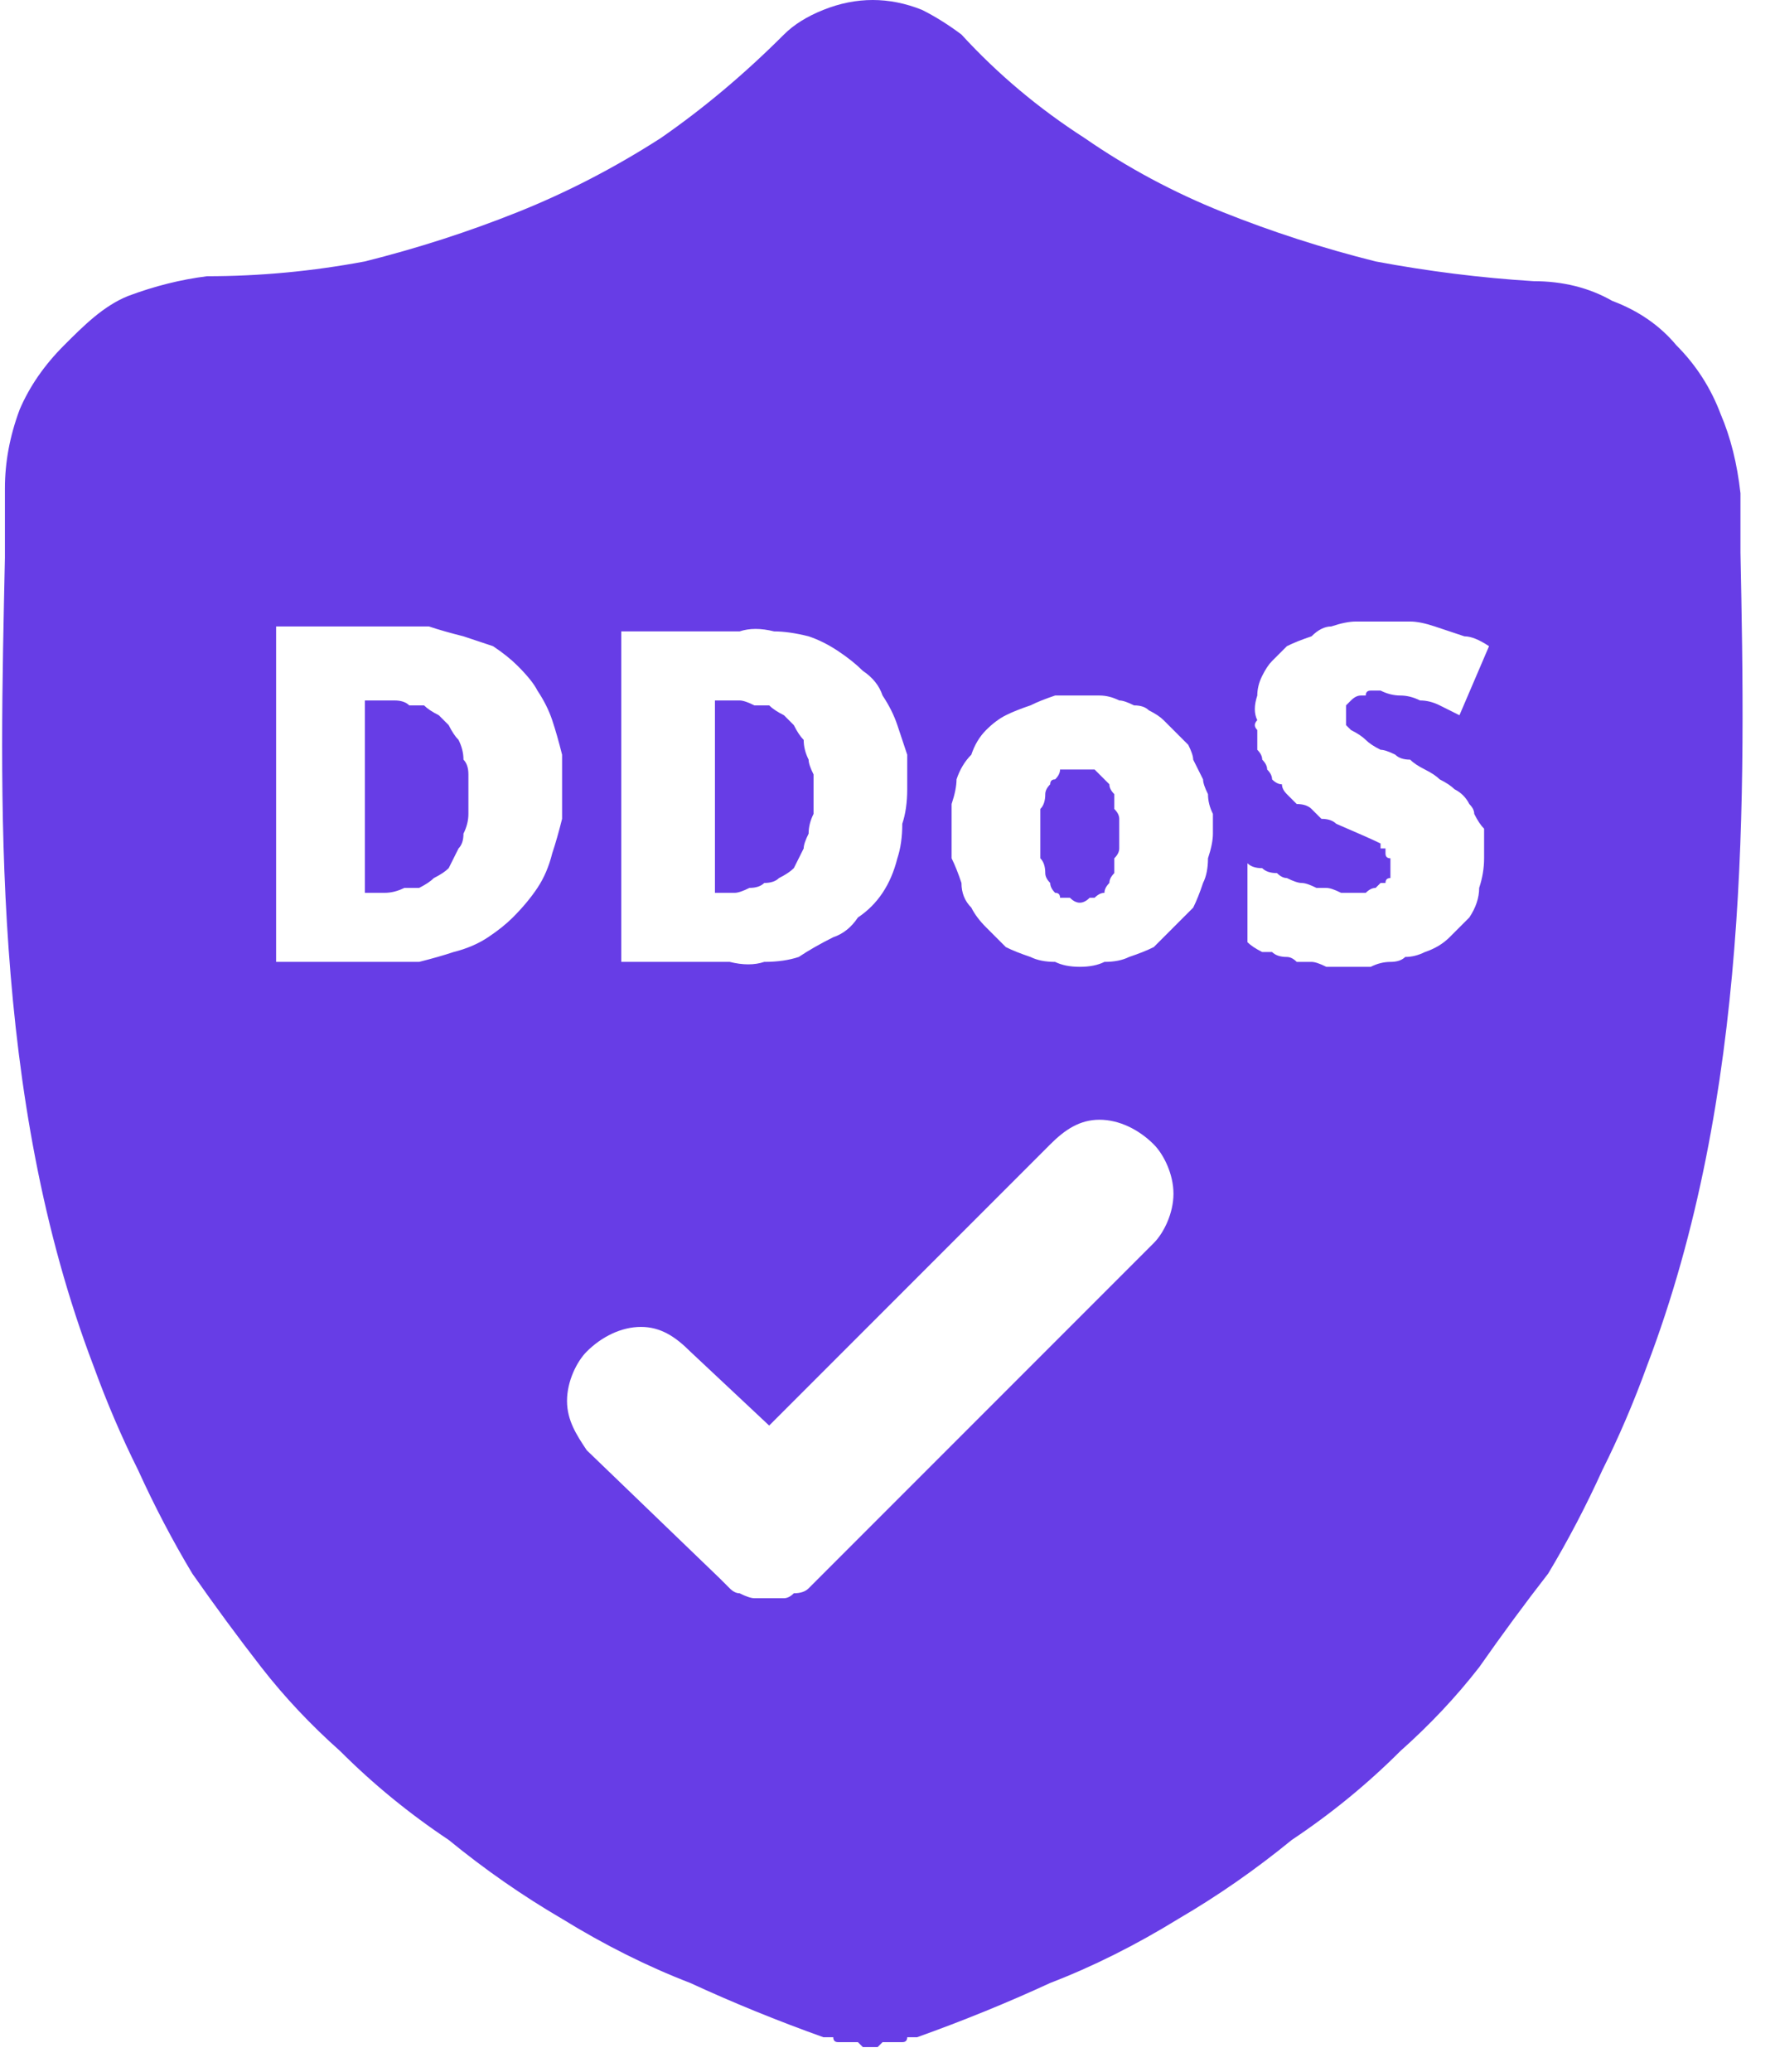 <svg version="1.2" xmlns="http://www.w3.org/2000/svg" viewBox="0 0 36 42" width="36" height="42"><style>.a{fill:#673de6}</style><path class="a" d="m8.3 14.3q0.2 0 0.3 0 0.1 0.1 0.3 0.2 0.1 0.1 0.2 0.2 0.1 0.2 0.2 0.3 0.1 0.2 0.1 0.4 0.1 0.1 0.1 0.3 0 0.2 0 0.4 0 0.2 0 0.4 0 0.2-0.1 0.4 0 0.2-0.1 0.3-0.1 0.2-0.2 0.4-0.1 0.1-0.3 0.2-0.1 0.1-0.3 0.2-0.1 0-0.3 0-0.2 0.1-0.4 0.1h-0.4v-3.9h0.6q0.2 0 0.3 0.1z"/><path class="a" d="m22.1 15.6q0 0 0.1 0 0.1 0.1 0.2 0.2 0 0 0.1 0.1 0 0.1 0.1 0.2 0 0.2 0 0.3 0.1 0.1 0.1 0.2 0 0.2 0 0.3 0 0.1 0 0.3 0 0.1-0.1 0.2 0 0.1 0 0.3-0.1 0.1-0.1 0.2-0.1 0.1-0.1 0.2-0.1 0-0.2 0.1 0 0-0.1 0-0.1 0.1-0.2 0.1-0.1 0-0.2-0.1-0.1 0-0.2 0 0-0.1-0.1-0.1-0.1-0.1-0.1-0.2-0.1-0.1-0.1-0.2 0-0.2-0.1-0.3 0-0.1 0-0.2 0-0.2 0-0.3 0-0.1 0-0.3 0-0.1 0-0.2 0.1-0.1 0.1-0.3 0-0.1 0.1-0.2 0-0.1 0.1-0.1 0.1-0.1 0.1-0.2 0.1 0 0.2 0 0.1 0 0.2 0 0.1 0 0.2 0z"/><path class="a" d="m15.8 17.8q-0.1 0.1-0.3 0.1-0.1 0.1-0.3 0.1-0.2 0.1-0.3 0.1h-0.4v-3.9h0.5q0.1 0 0.3 0.1 0.1 0 0.3 0 0.1 0.1 0.3 0.2 0.1 0.1 0.2 0.2 0.1 0.2 0.2 0.3 0 0.2 0.1 0.4 0 0.1 0.1 0.3 0 0.2 0 0.4 0 0.2 0 0.4-0.1 0.2-0.1 0.4-0.1 0.2-0.1 0.3-0.1 0.2-0.2 0.4-0.1 0.1-0.3 0.2z"/><path fill-rule="evenodd" class="a" d="m33.4 27.7q-0.4 1.1-0.9 2.1-0.5 1.1-1.1 2.1-0.7 0.9-1.4 1.9-0.7 0.9-1.6 1.7-1 1-2.2 1.8-1.1 0.9-2.3 1.6-1.3 0.8-2.6 1.3-1.3 0.6-2.7 1.1 0 0-0.1 0 0 0-0.1 0 0 0.1-0.1 0.1 0 0-0.1 0 0 0-0.1 0-0.1 0-0.2 0 0 0-0.1 0.1-0.1 0-0.1 0-0.1 0-0.2 0-0.1-0.1-0.1-0.1-0.1 0-0.2 0-0.1 0-0.1 0-0.1 0-0.1 0-0.1 0-0.1-0.1-0.1 0-0.1 0-0.1 0-0.1 0-1.4-0.5-2.7-1.1-1.3-0.5-2.6-1.3-1.2-0.7-2.3-1.6-1.2-0.8-2.2-1.8-0.9-0.8-1.6-1.7-0.7-0.9-1.4-1.9-0.6-1-1.1-2.1-0.5-1-0.9-2.1c-2.1-5.5-1.9-11.6-1.8-16.4 0-0.4 0-0.9 0-1.4q0-0.8 0.3-1.6 0.3-0.7 0.9-1.3c0.4-0.4 0.8-0.8 1.3-1q0.8-0.3 1.6-0.4 1.6 0 3.2-0.3 1.6-0.4 3.1-1 1.5-0.6 2.9-1.5 1.3-0.9 2.5-2.1 0.3-0.3 0.8-0.5 0.5-0.2 1-0.2 0.5 0 1 0.2 0.4 0.2 0.8 0.5 1.1 1.2 2.5 2.1 1.3 0.9 2.8 1.5 1.5 0.6 3.1 1 1.6 0.3 3.2 0.4 0.9 0 1.6 0.4 0.8 0.3 1.3 0.9 0.6 0.6 0.9 1.4 0.3 0.7 0.4 1.6 0 0.7 0 1.2c0.1 4.9 0.2 11-1.9 16.5zm-20.8-8.2h2.2q0.4 0.1 0.7 0 0.4 0 0.7-0.1 0.3-0.2 0.7-0.4 0.3-0.1 0.5-0.4 0.3-0.2 0.5-0.5 0.2-0.3 0.3-0.7 0.1-0.3 0.1-0.7 0.1-0.3 0.1-0.7 0-0.3 0-0.7-0.1-0.3-0.2-0.6-0.1-0.3-0.3-0.6-0.1-0.3-0.4-0.5-0.2-0.2-0.5-0.4-0.3-0.2-0.6-0.3-0.4-0.1-0.7-0.1-0.4-0.1-0.7 0h-2.4zm-2.2-0.9q0.3-0.3 0.5-0.6 0.2-0.3 0.3-0.7 0.1-0.3 0.2-0.7 0-0.3 0-0.7 0-0.3 0-0.6-0.1-0.4-0.2-0.7-0.1-0.3-0.3-0.6-0.1-0.2-0.4-0.5-0.2-0.2-0.5-0.4-0.3-0.1-0.6-0.2-0.4-0.1-0.7-0.2-0.4 0-0.7 0h-2.4v6.8h2.2q0.4 0 0.7 0 0.4-0.1 0.7-0.2 0.4-0.1 0.7-0.3 0.3-0.2 0.5-0.4zm13 6.6c0.2-0.2 0.4-0.6 0.4-1 0-0.4-0.2-0.8-0.4-1-0.3-0.3-0.7-0.5-1.1-0.5-0.4 0-0.7 0.2-1 0.5l-5.7 5.7-1.6-1.5c-0.3-0.3-0.6-0.5-1-0.5-0.4 0-0.8 0.2-1.1 0.5-0.2 0.2-0.4 0.6-0.4 1 0 0.4 0.2 0.7 0.4 1l2.7 2.6q0.1 0.1 0.2 0.2 0.1 0.1 0.2 0.1 0.2 0.1 0.3 0.1 0.1 0 0.3 0 0.1 0 0.3 0 0.1 0 0.2-0.1 0.2 0 0.3-0.1 0.1-0.1 0.2-0.2zm0.4-6.4q0.2-0.2 0.4-0.4 0.1-0.2 0.2-0.5 0.1-0.2 0.1-0.5 0.1-0.3 0.1-0.5 0-0.2 0-0.4-0.1-0.2-0.1-0.4-0.1-0.2-0.1-0.3-0.1-0.2-0.2-0.4 0-0.1-0.1-0.3-0.1-0.1-0.2-0.2-0.2-0.2-0.3-0.3-0.1-0.1-0.3-0.2-0.1-0.1-0.3-0.1-0.2-0.1-0.3-0.1-0.2-0.1-0.4-0.1-0.2 0-0.4 0-0.2 0-0.5 0-0.3 0.1-0.5 0.2-0.3 0.1-0.5 0.2-0.2 0.1-0.4 0.3-0.2 0.2-0.3 0.5-0.2 0.2-0.3 0.5 0 0.2-0.1 0.5 0 0.3 0 0.5 0 0.3 0 0.6 0.1 0.2 0.2 0.5 0 0.3 0.2 0.5 0.1 0.2 0.3 0.4 0.2 0.2 0.4 0.4 0.2 0.1 0.5 0.2 0.2 0.1 0.5 0.1 0.2 0.1 0.5 0.1 0.3 0 0.5-0.1 0.3 0 0.5-0.1 0.3-0.1 0.5-0.2 0.2-0.2 0.4-0.4zm3.6-4q0 0 0 0-0.1-0.1-0.1-0.1 0-0.1 0-0.1 0-0.1 0-0.1 0-0.1 0-0.1 0-0.1 0-0.1 0 0 0.1-0.1 0 0 0 0 0.1-0.1 0.2-0.1 0 0 0.1 0 0-0.1 0.1-0.1 0.1 0 0.2 0 0.2 0.1 0.4 0.1 0.2 0 0.4 0.1 0.2 0 0.4 0.1 0.2 0.1 0.4 0.2l0.6-1.4q-0.3-0.2-0.5-0.2-0.3-0.1-0.6-0.2-0.3-0.1-0.5-0.1-0.3 0-0.6 0-0.2 0-0.5 0-0.2 0-0.5 0.1-0.2 0-0.4 0.2-0.3 0.1-0.5 0.2-0.1 0.1-0.3 0.3-0.1 0.1-0.2 0.3-0.1 0.2-0.1 0.4-0.1 0.3 0 0.5-0.1 0.1 0 0.2 0 0.1 0 0.2 0 0.1 0 0.2 0.1 0.1 0.1 0.2 0.1 0.1 0.1 0.2 0.1 0.1 0.1 0.2 0.1 0.1 0.2 0.1 0 0.1 0.1 0.2 0.1 0.1 0.2 0.2 0.2 0 0.3 0.1 0.1 0.1 0.2 0.2 0.2 0 0.3 0.1 0.7 0.3 0.9 0.4 0 0 0 0.1 0.1 0 0.1 0 0 0 0 0.1 0 0 0 0 0 0.1 0.1 0.1 0 0 0 0 0 0.1 0 0.1 0 0 0 0.1 0 0 0 0.1 0 0 0 0.1-0.1 0-0.1 0.1 0 0-0.1 0-0.1 0.1-0.1 0.1-0.1 0-0.2 0.1-0.1 0-0.1 0-0.1 0-0.2 0-0.1 0-0.2 0-0.2-0.1-0.3-0.1-0.1 0-0.2 0-0.2-0.1-0.3-0.1-0.1 0-0.3-0.1-0.1 0-0.2-0.1-0.2 0-0.3-0.1-0.2 0-0.3-0.1v1.6q0.1 0.1 0.3 0.2 0.1 0 0.2 0 0.1 0.1 0.3 0.1 0.1 0 0.2 0.1 0.2 0 0.3 0 0.1 0 0.3 0.1 0.1 0 0.3 0 0.1 0 0.3 0 0.1 0 0.3 0 0.2-0.1 0.4-0.1 0.2 0 0.3-0.1 0.2 0 0.4-0.1 0.3-0.1 0.5-0.3 0.2-0.2 0.4-0.4 0.2-0.3 0.2-0.6 0.1-0.3 0.1-0.6 0-0.1 0-0.3 0-0.1 0-0.3-0.1-0.1-0.2-0.3 0-0.1-0.1-0.2-0.1-0.2-0.3-0.3-0.1-0.1-0.3-0.2-0.1-0.1-0.3-0.2-0.2-0.1-0.3-0.2-0.2 0-0.3-0.1-0.2-0.1-0.3-0.1-0.2-0.1-0.3-0.2-0.1-0.1-0.3-0.2z"/></svg>